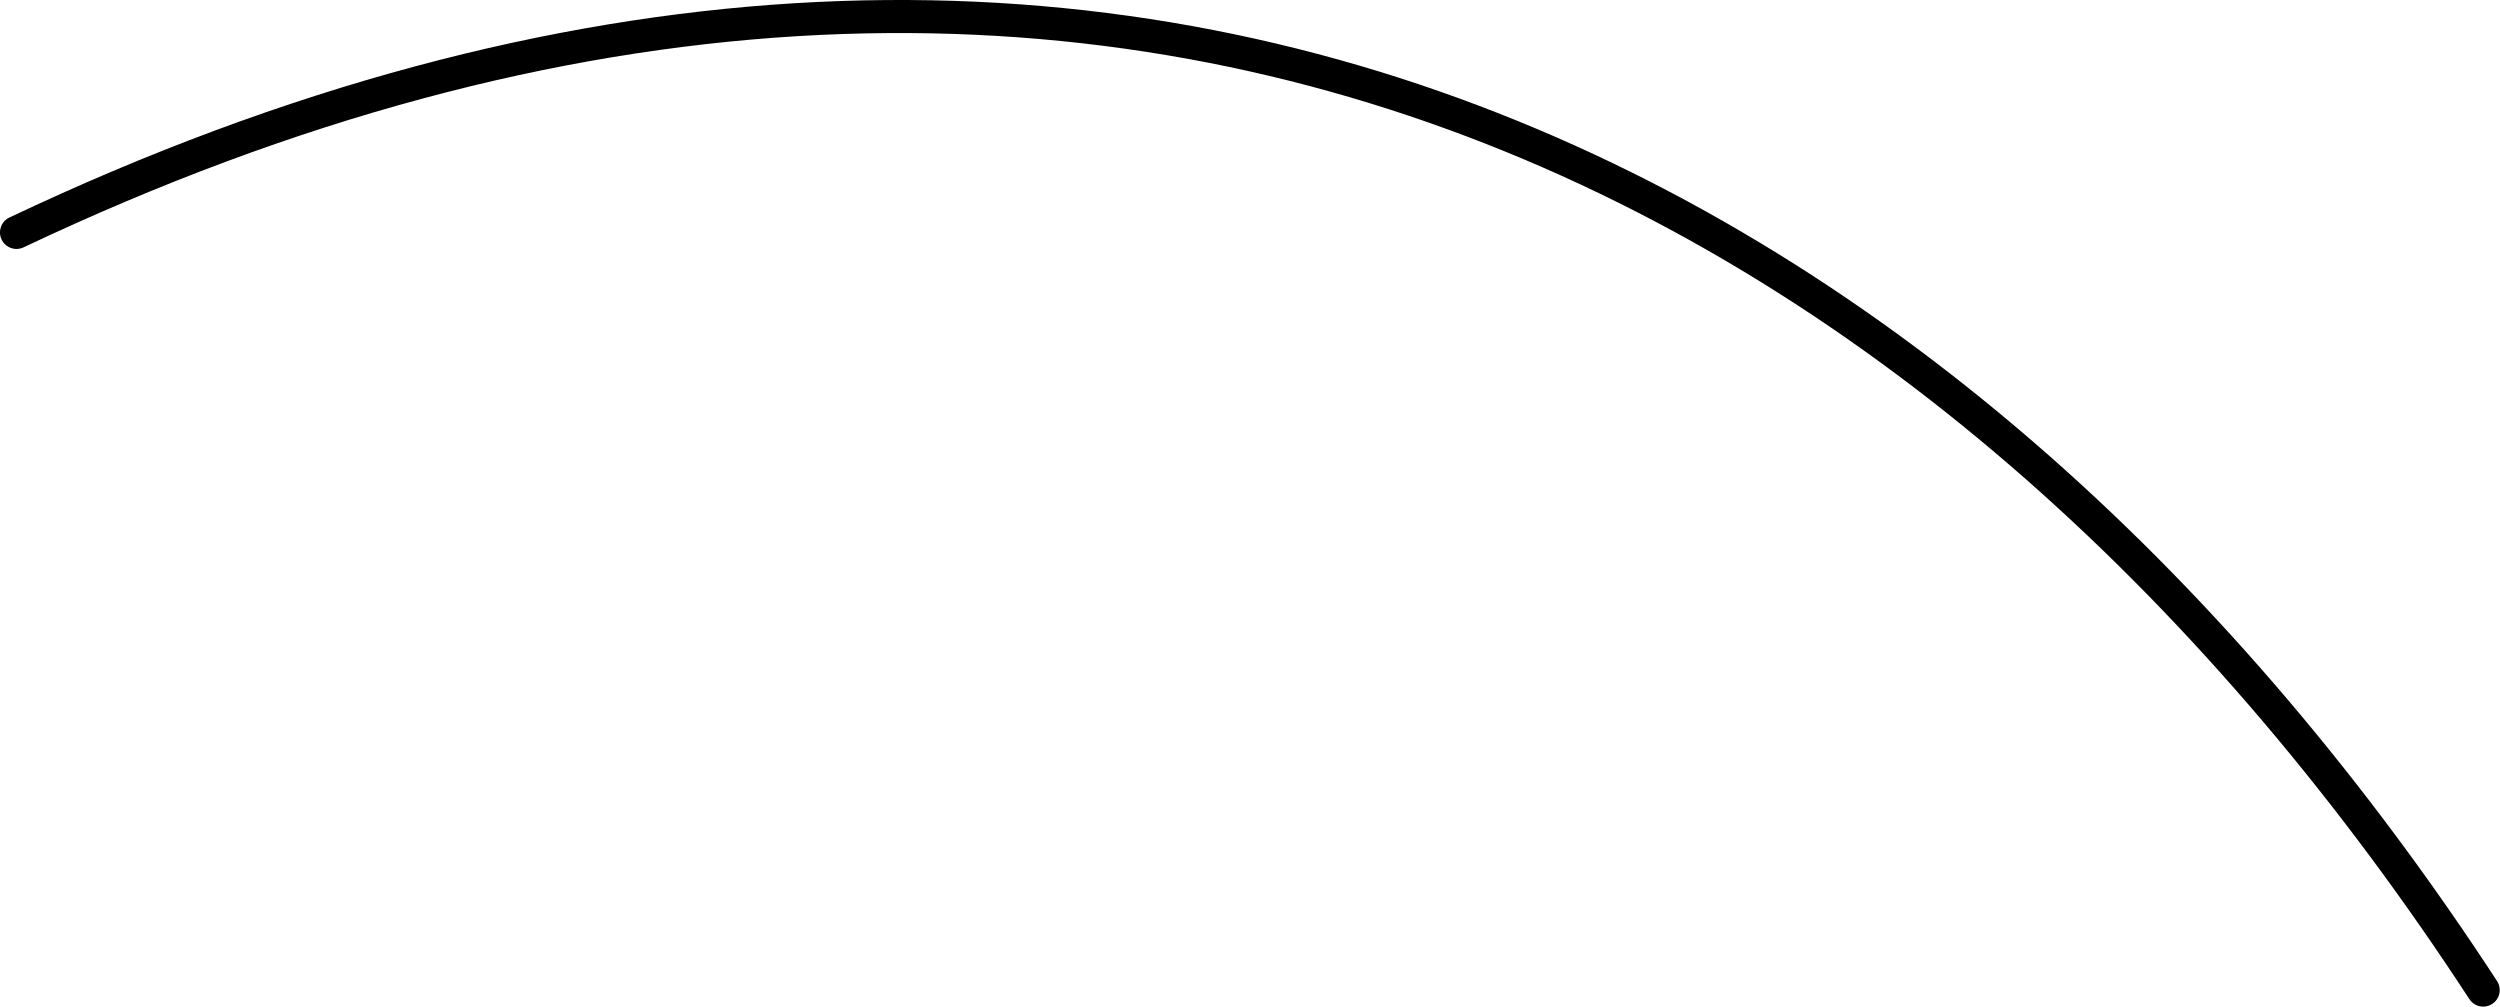 <?xml version="1.0" encoding="UTF-8"?> <svg xmlns="http://www.w3.org/2000/svg" width="303" height="122" viewBox="0 0 303 122" fill="none"> <path fill-rule="evenodd" clip-rule="evenodd" d="M302.058 121.674C301.131 122.279 299.891 122.018 299.287 121.092C268.45 73.824 227.49 35.346 177.743 16.527C128.053 -2.271 69.376 -1.541 2.858 29.979C1.859 30.453 0.665 30.026 0.191 29.027C-0.282 28.028 0.144 26.834 1.143 26.36C68.536 -5.575 128.345 -6.442 179.16 12.782C229.919 31.984 271.486 71.149 302.641 118.904C303.245 119.83 302.984 121.07 302.058 121.674Z" fill="black"></path> </svg> 